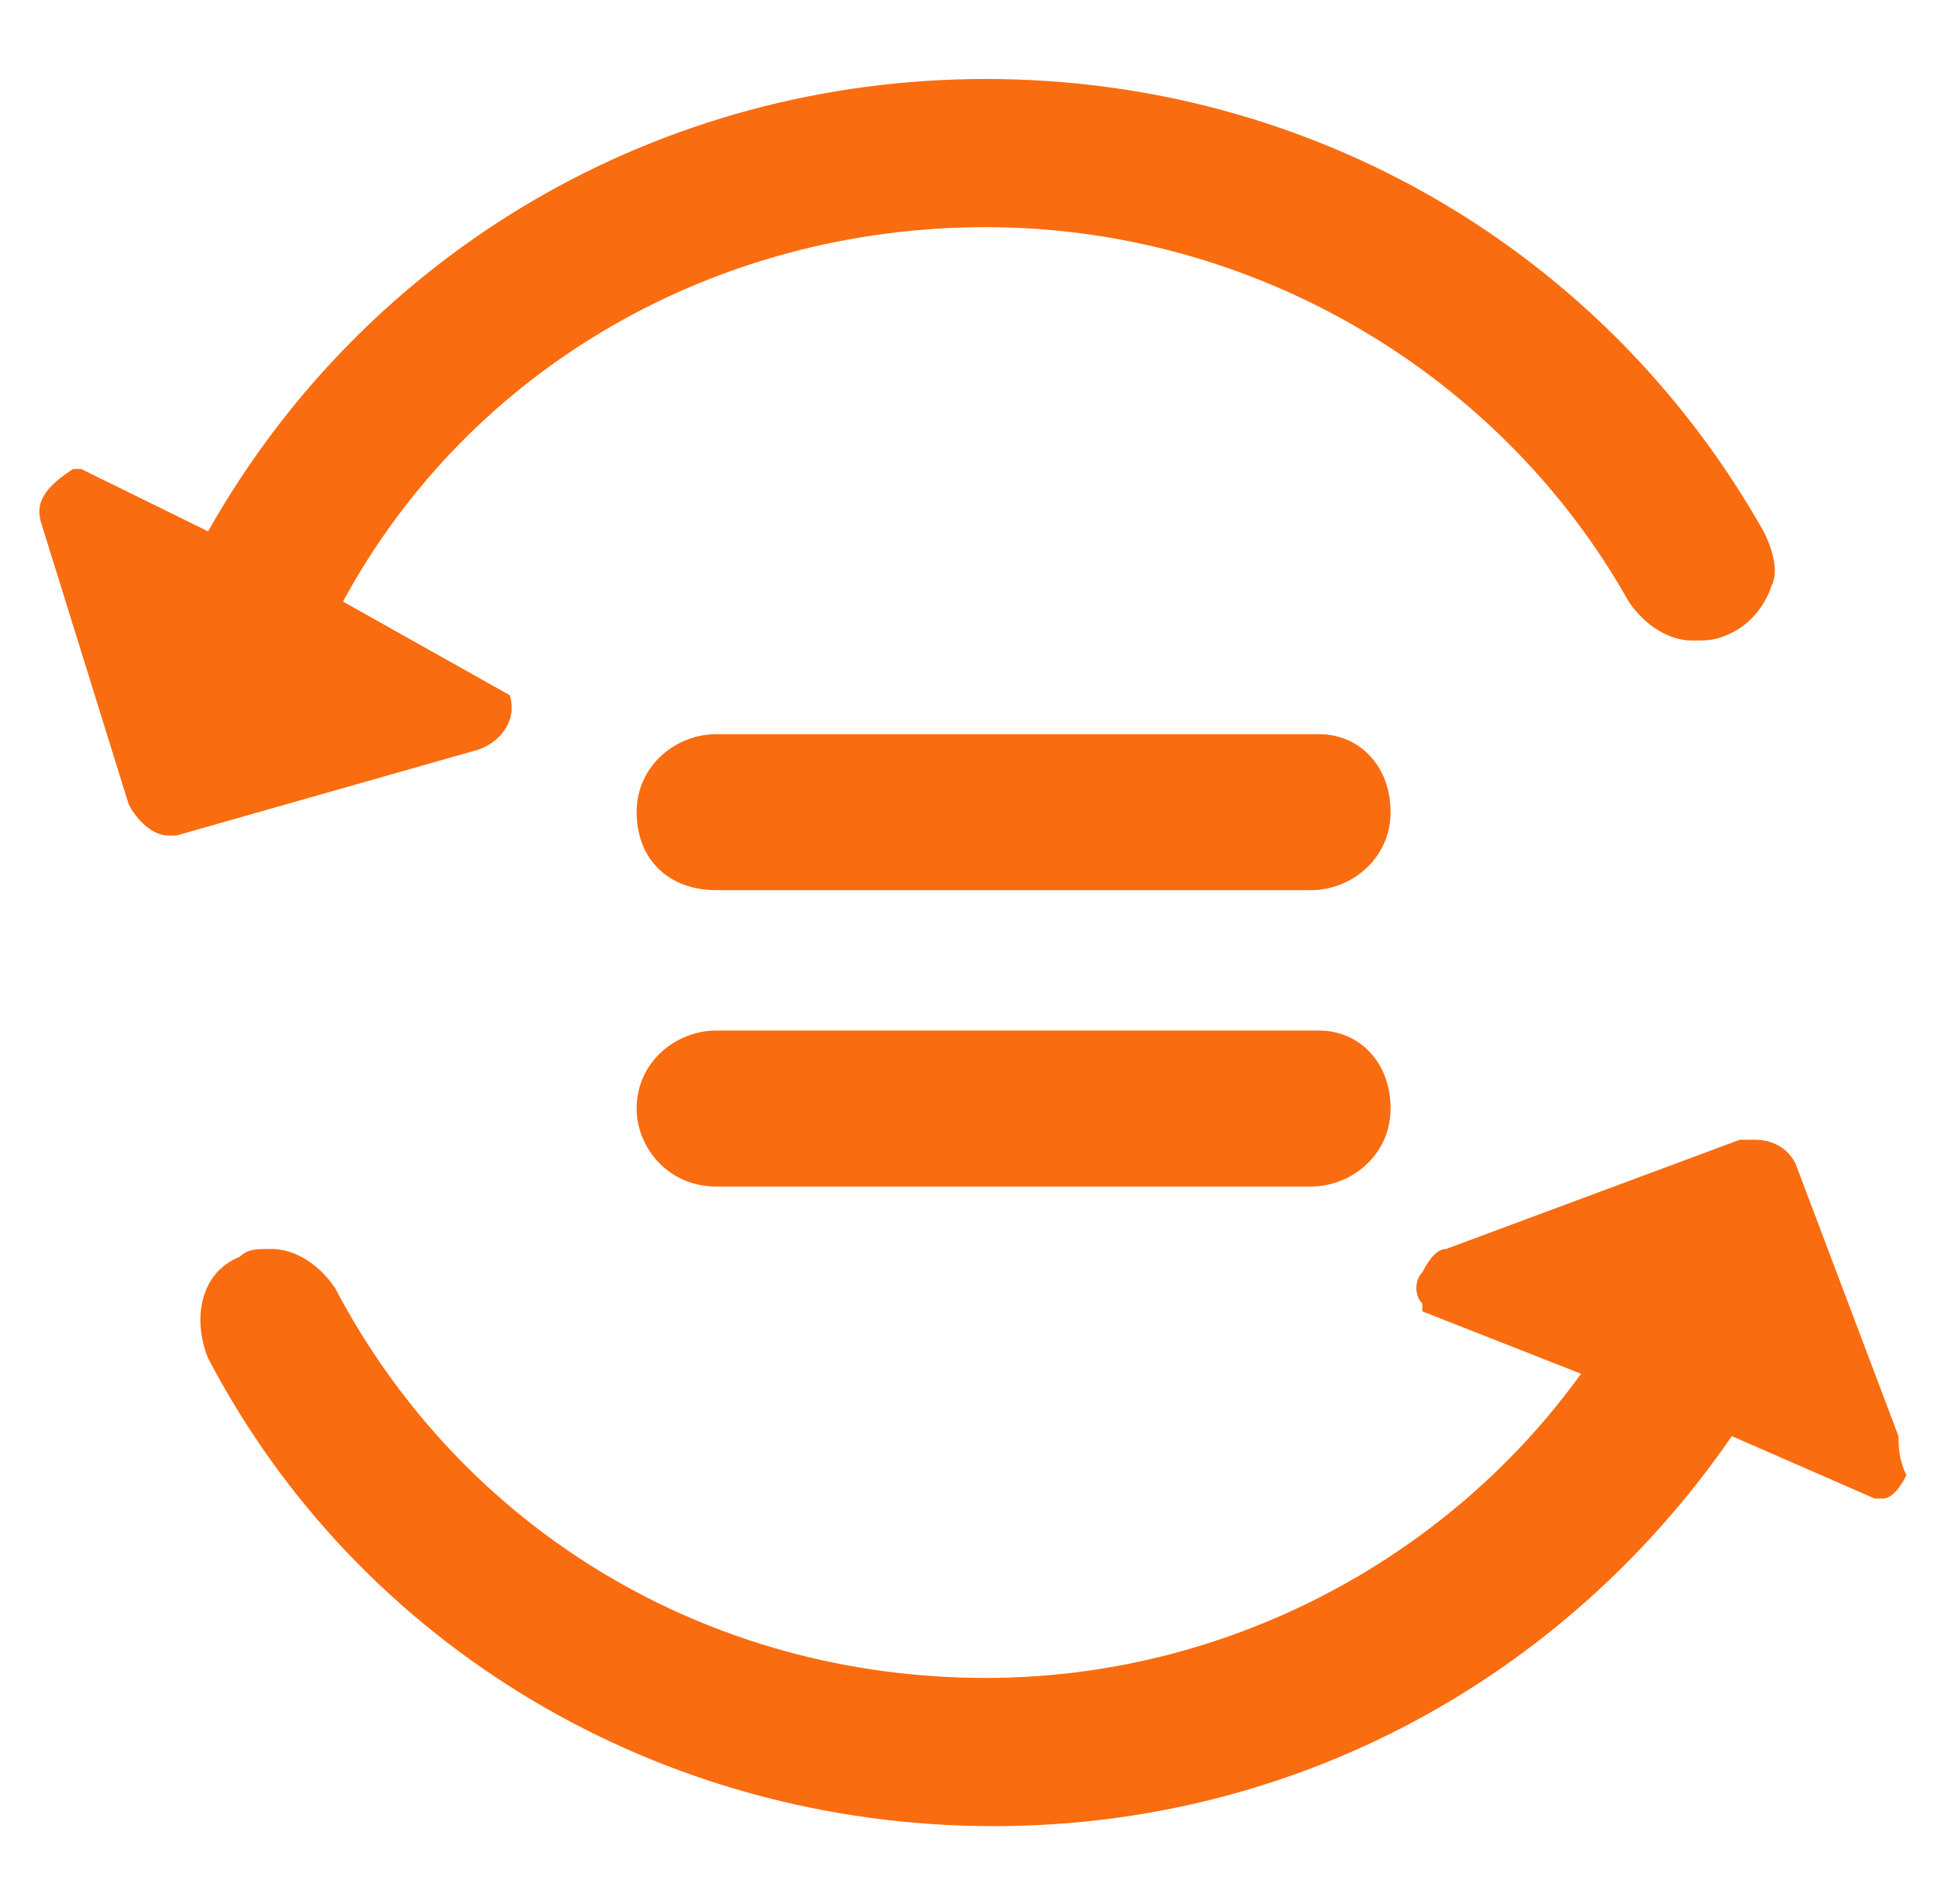 <svg width="60" height="59" viewBox="0 0 60 59" fill="none" xmlns="http://www.w3.org/2000/svg">
<g id="Frame" clip-path="url(#clip0_1587_2203)">
<path id="Vector" d="M40.862 22.747H22.178C20.949 22.747 19.72 23.713 19.72 25.163C19.72 26.613 20.703 27.58 22.178 27.58H40.616C41.845 27.58 43.074 26.613 43.074 25.163C43.074 23.713 42.091 22.747 40.862 22.747ZM40.862 31.93H22.178C20.949 31.93 19.72 32.897 19.72 34.346C19.72 35.555 20.703 36.763 22.178 36.763H40.616C41.845 36.763 43.074 35.797 43.074 34.346C43.074 32.897 42.091 31.93 40.862 31.93Z" fill="#FA6C10"/>
<path id="Vector_2" d="M58.807 44.496L55.612 36.038C55.366 35.555 54.874 35.313 54.383 35.313H53.891L44.795 38.697C44.549 38.697 44.303 38.938 44.057 39.422C43.812 39.663 43.812 40.147 44.057 40.388V40.63L48.974 42.563C44.795 48.363 37.912 51.988 30.537 51.988C21.933 51.988 14.312 47.397 10.378 39.905C9.887 39.18 9.149 38.697 8.412 38.697C7.92 38.697 7.674 38.697 7.428 38.938C6.199 39.422 5.953 40.871 6.445 42.08C11.116 51.022 20.457 56.58 30.782 56.58C40.124 56.58 48.483 51.988 53.645 44.496L58.07 46.43H58.316C58.562 46.43 58.807 46.188 59.053 45.705C58.807 45.221 58.807 44.738 58.807 44.496ZM15.787 21.538L10.624 18.638C14.557 11.388 22.178 7.038 30.537 7.038C38.895 7.038 46.516 11.63 50.449 18.638C50.941 19.363 51.678 19.846 52.416 19.846C52.907 19.846 53.153 19.846 53.645 19.605C54.137 19.363 54.628 18.88 54.874 18.155C55.12 17.672 54.874 16.947 54.628 16.463C49.712 7.763 40.616 2.447 30.537 2.447C20.457 2.447 11.362 7.763 6.445 16.463L2.512 14.53H2.266C1.528 15.013 1.037 15.496 1.282 16.221L3.987 24.922C4.232 25.405 4.724 25.888 5.216 25.888H5.462L14.803 23.23C15.541 22.988 16.032 22.263 15.787 21.538Z" fill="#FA6C10"/>
</g>
<defs>
<clipPath id="clip0_1587_2203">
<rect width="59" height="58" fill="white" transform="translate(0.545 0.513)"/>
</clipPath>
</defs>
</svg>
